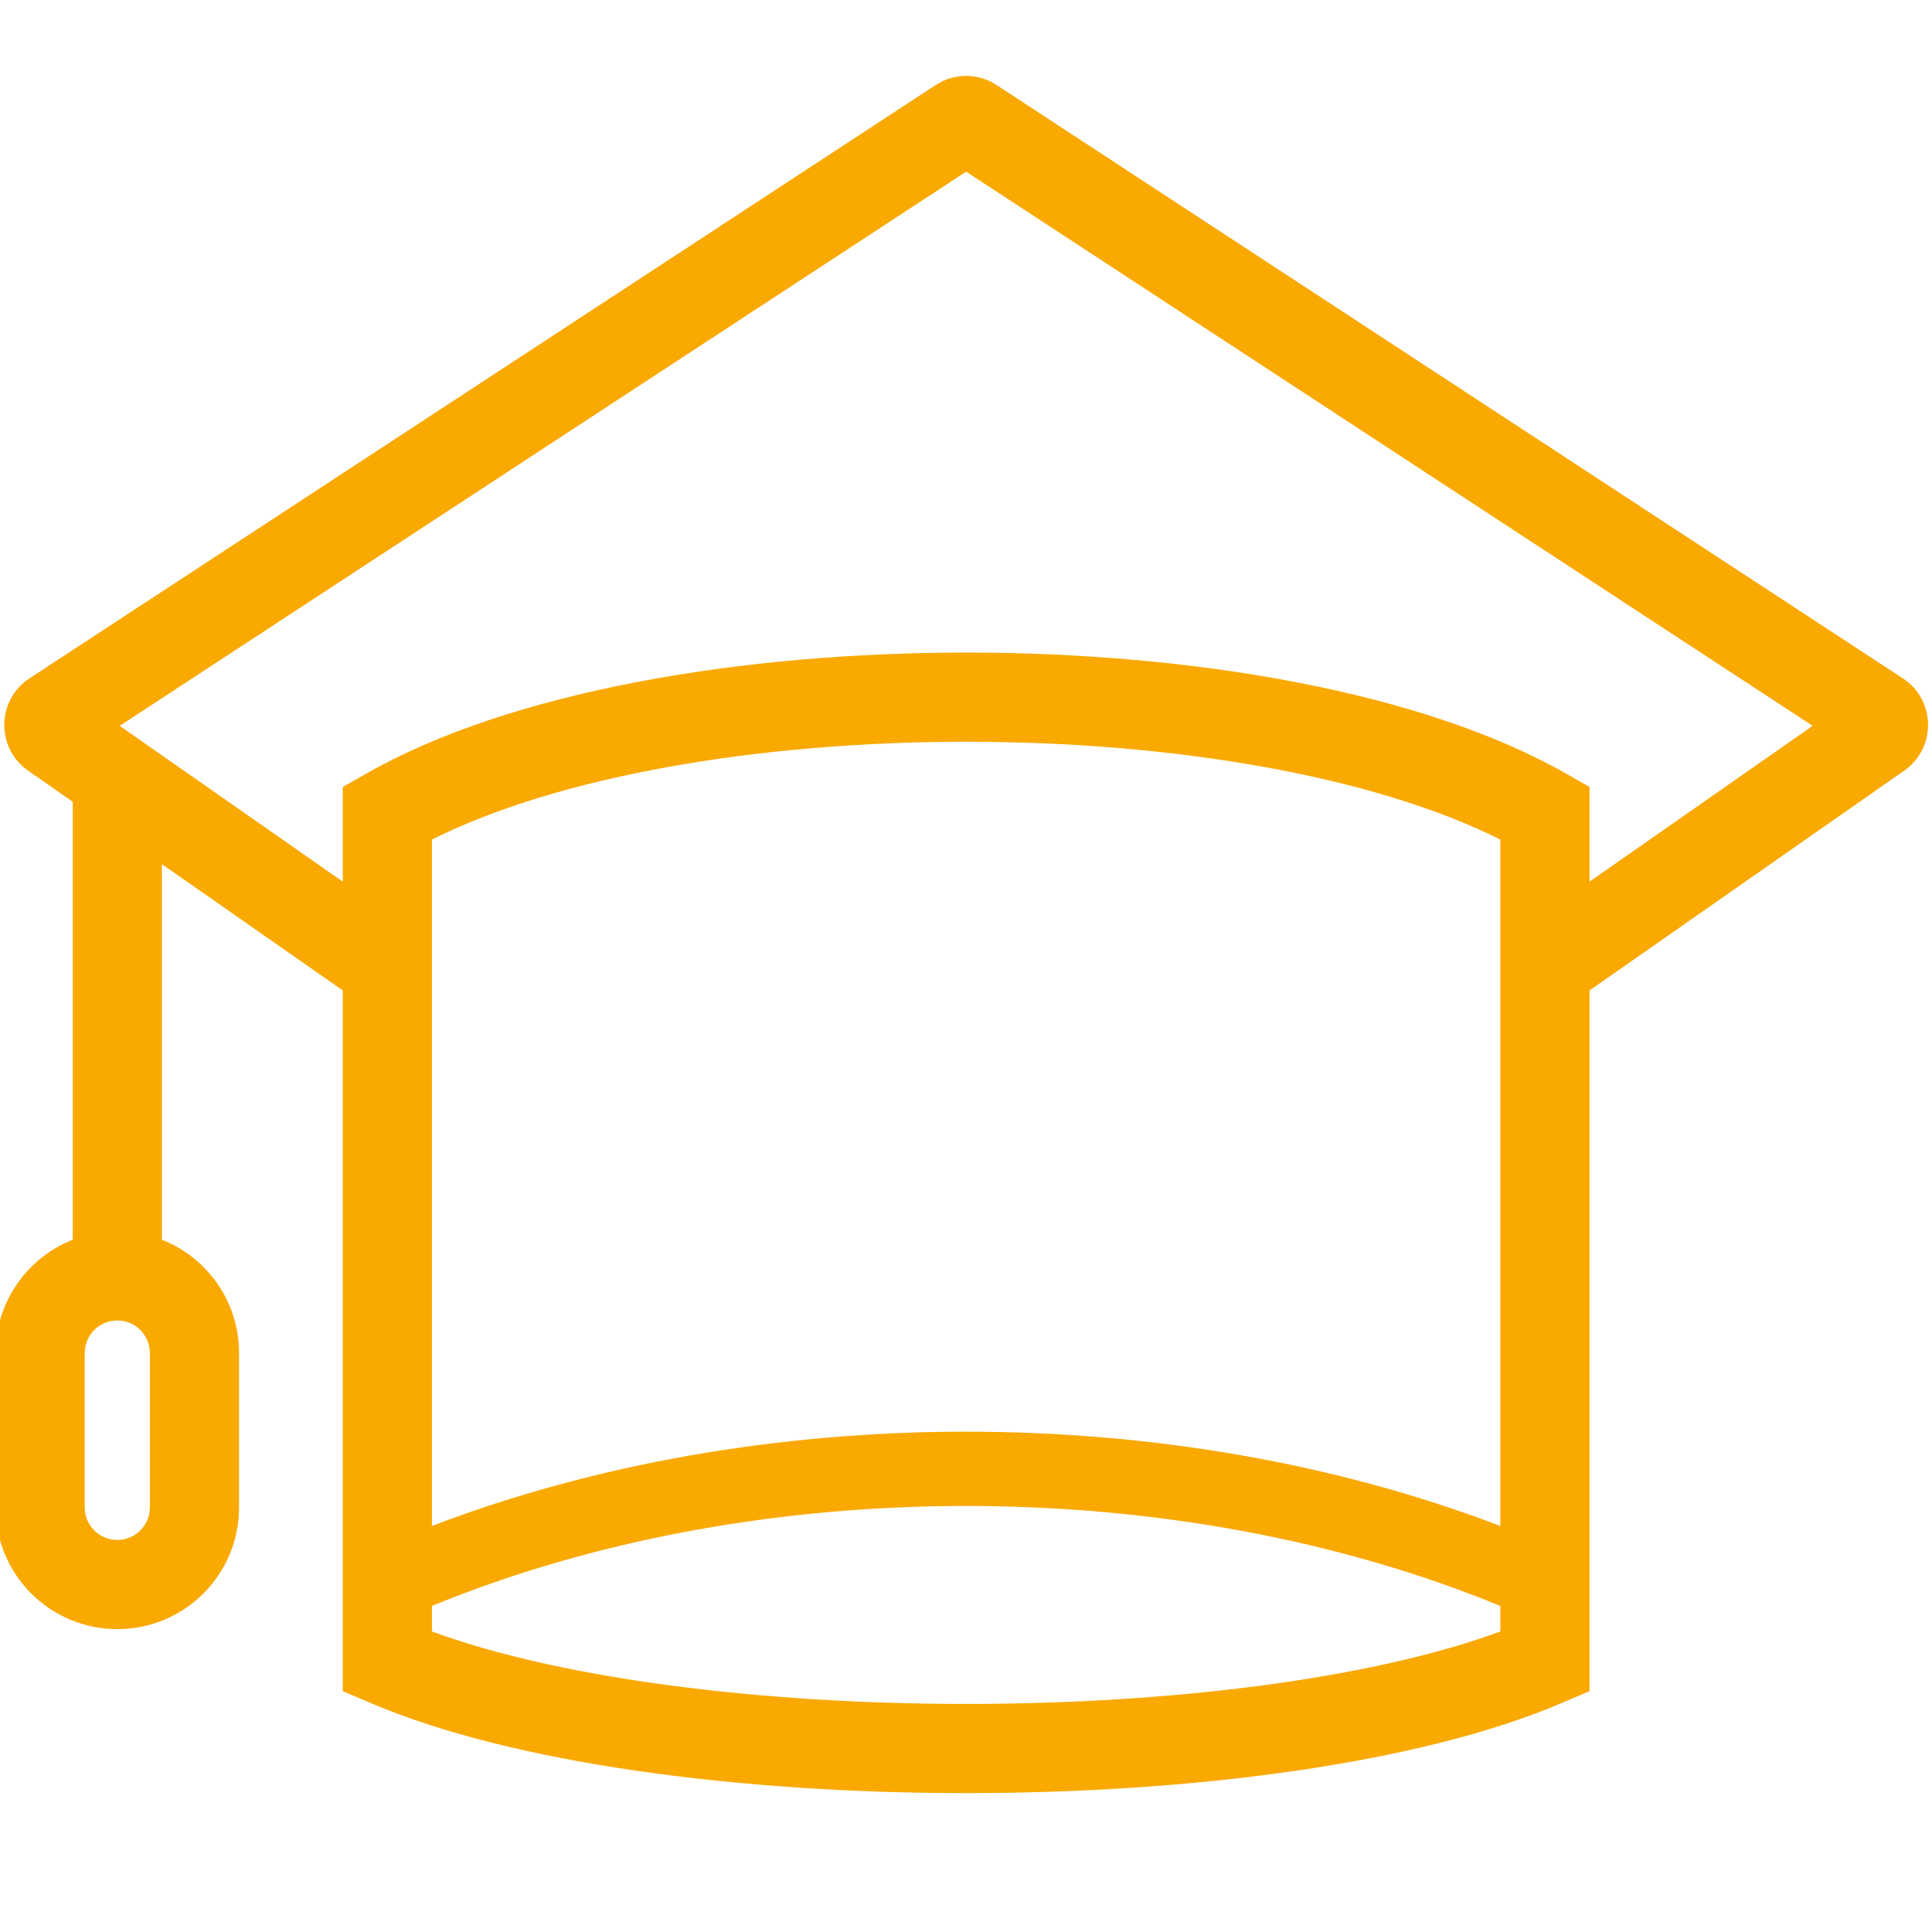 <svg width="26" height="26" viewBox="0 0 26 26" fill="none" xmlns="http://www.w3.org/2000/svg">
<g clip-path="url(#clip0_178_1124)">
<path fill-rule="evenodd" clip-rule="evenodd" d="M1.611 9.768L13.002 2.31L24.394 9.768L21.391 11.865V11.851V11.827V11.803V11.779V11.755V11.732V11.708V11.685V11.661V11.638V11.615V11.592V11.569V11.546V11.523V11.5V11.477V11.454V11.432V11.409V11.387V11.365V11.343V11.32V11.299V11.277V11.255V11.233V11.211V11.19V11.168V11.147V11.126V11.105V11.084V11.063V11.042V11.021V11.001V10.98V10.96V10.939V10.591L21.089 10.418C19.137 9.303 16.028 8.782 13.002 8.782C9.977 8.782 6.867 9.303 4.916 10.418L4.613 10.591V10.939V11.865L1.611 9.768ZM4.613 13.329L2.179 11.629V16.684C2.787 16.923 3.217 17.516 3.217 18.209V20.286C3.217 21.191 2.484 21.924 1.579 21.924C0.674 21.924 -0.06 21.191 -0.06 20.286V18.209C-0.06 17.516 0.371 16.923 0.979 16.684V10.79L0.378 10.371C-0.057 10.067 -0.047 9.42 0.397 9.129L12.591 1.145C12.841 0.981 13.164 0.981 13.413 1.145L25.608 9.129C26.052 9.42 26.061 10.067 25.626 10.371L21.391 13.329V13.334V13.362V13.39V13.418V13.445V13.473V13.501V13.529V13.557V13.585V13.614V13.642V13.67V13.698V13.727V13.755V13.783V13.812V13.84V13.869V13.897V13.926V13.954V13.983V14.012V14.04V14.069V14.098V14.127V14.156V14.185V14.213V14.242V14.271V14.3V14.329V14.359V14.388V14.417V14.446V14.475V14.504V14.534V14.563V14.592V14.621V14.651V14.68V14.71V14.739V14.768V14.798V14.827V14.857V14.886V14.916V14.945V14.975V15.004V15.034V15.063V15.093V15.123V15.152V15.182V15.212V15.241V15.271V15.301V15.331V15.36V15.39V15.42V15.449V15.479V15.509V15.539V15.569V15.598V15.628V15.658V15.688V15.717V15.747V15.777V15.807V15.837V15.866V15.896V15.926V15.956V15.986V16.015V16.045V16.075V16.105V16.135V16.164V16.194V16.224V16.254V16.283V16.313V16.343V16.373V16.402V16.432V16.462V16.491V16.521V16.551V16.58V16.61V16.64V16.669V16.699V16.729V16.758V16.788V16.817V16.847V16.876V16.906V16.935V16.965V16.994V17.023V17.053V17.082V17.111V17.141V17.17V17.199V17.228V17.258V17.287V17.316V17.345V17.374V17.403V17.432V17.461V17.49V17.519V17.548V17.577V17.606V17.635V17.663V17.692V17.721V17.75V17.778V17.807V17.835V17.864V17.892V17.921V17.949V17.978V18.006V18.034V18.062V18.091V18.119V18.147V18.175V18.203V18.231V18.259V18.287V18.315V18.343V18.37V18.398V18.426V18.453V18.481V18.509V18.536V18.563V18.591V18.618V18.645V18.672V18.7V18.727V18.754V18.781V18.808V18.835V18.861V18.888V18.915V18.942V18.968V18.995V19.021V19.047V19.074V19.1V19.126V19.152V19.178V19.204V19.23V19.256V19.282V19.308V19.334V19.359V19.385V19.41V19.436V19.461V19.486V19.512V19.537V19.562V19.587V19.612V19.636V19.661V19.686V19.71V19.735V19.759V19.784V19.808V19.832V19.857V19.881V19.904V19.928V19.952V19.976V20V20.023V20.047V20.07V20.093V20.117V20.14V20.163V20.186V20.209V20.232V20.254V20.277V20.299V20.322V20.344V20.366V20.389V20.411V20.433V20.454V20.476V20.498V20.52V20.541V20.562V20.584V20.605V20.626V20.647V20.668V20.689V20.71V20.73V20.751V20.771V20.791V20.812V20.832V20.852V20.872V20.892V20.911V20.931V20.95V20.97V20.989V21.008V21.027V21.046V21.065V21.084V21.102V21.121V21.139V21.157V21.175V21.193V21.211V21.229V21.247V21.264V21.282V21.299V21.316V21.333V21.35V21.367V21.384V21.401V21.417V21.433V21.45V21.466V21.482V21.498V21.514V21.529V21.545V21.56V21.575V21.59V21.605V21.62V21.635V21.649V21.664V21.678V21.692V21.707V21.721V21.734V21.748V21.762V21.775V21.788V21.801V21.814V21.827V21.84V21.853V21.865V21.877V21.89V21.902V21.913V21.925V21.937V21.948V21.96V21.971V21.982V21.993V22.003V22.014V22.024V22.035V22.045V22.055V22.065V22.075V22.084V22.093V22.103V22.112V22.121V22.13V22.138V22.147V22.155V22.163V22.171V22.179V22.187V22.194V22.202V22.209V22.216V22.223V22.23V22.236V22.243V22.249V22.255V22.261V22.267V22.273V22.278V22.283V22.288V22.294V22.298V22.303V22.307V22.312V22.316V22.32V22.324V22.327V22.331V22.334V22.337V22.34V22.343V22.345V22.348V22.35V22.352V22.354V22.356V22.357V22.358V22.36V22.361V22.361V22.362V22.363V22.363L20.791 22.363H21.391V22.759L21.027 22.914C19.098 23.741 16.014 24.131 13.002 24.131C9.99 24.131 6.907 23.741 4.977 22.914L4.613 22.759V22.363V13.329ZM20.191 21.956V21.948V21.937V21.925V21.913V21.902V21.89V21.877V21.865V21.853V21.84V21.827V21.814V21.801V21.788V21.775V21.762V21.748V21.734V21.721V21.707V21.692V21.678V21.664V21.649V21.635V21.62V21.612C15.828 19.818 10.177 19.818 5.813 21.612V21.956C7.548 22.593 10.244 22.931 13.002 22.931C15.761 22.931 18.457 22.593 20.191 21.956ZM20.191 20.52V20.536C15.769 18.844 10.235 18.844 5.813 20.536V11.299C7.524 10.44 10.226 9.982 13.002 9.982C15.779 9.982 18.48 10.44 20.191 11.299V11.299V11.32V11.343V11.365V11.387V11.409V11.432V11.454V11.477V11.5V11.523V11.546V11.569V11.592V11.615V11.638V11.661V11.685V11.708V11.732V11.755V11.779V11.803V11.827V11.851V11.875V11.899V11.924V11.948V11.972V11.997V12.021V12.046V12.071V12.095V12.12V12.145V12.17V12.195V12.22V12.245V12.271V12.296V12.322V12.347V12.373V12.398V12.424V12.45V12.476V12.502V12.527V12.553V12.58V12.606V12.632V12.658V12.685V12.711V12.738V12.764V12.791V12.817V12.844V12.871V12.898V12.925V12.951V12.978V13.005V13.033V13.06V13.087V13.114V13.142V13.169V13.196V13.224V13.251V13.279V13.307V13.334V13.362V13.39V13.418V13.445V13.473V13.501V13.529V13.557V13.585V13.614V13.642V13.67V13.698V13.727V13.755V13.783V13.812V13.84V13.869V13.897V13.926V13.954V13.983V14.012V14.04V14.069V14.098V14.127V14.156V14.185V14.213V14.242V14.271V14.3V14.329V14.359V14.388V14.417V14.446V14.475V14.504V14.534V14.563V14.592V14.621V14.651V14.68V14.71V14.739V14.768V14.798V14.827V14.857V14.886V14.916V14.945V14.975V15.004V15.034V15.063V15.093V15.123V15.152V15.182V15.212V15.241V15.271V15.301V15.331V15.36V15.39V15.42V15.449V15.479V15.509V15.539V15.569V15.598V15.628V15.658V15.688V15.717V15.747V15.777V15.807V15.837V15.866V15.896V15.926V15.956V15.986V16.015V16.045V16.075V16.105V16.135V16.164V16.194V16.224V16.254V16.283V16.313V16.343V16.373V16.402V16.432V16.462V16.491V16.521V16.551V16.58V16.61V16.64V16.669V16.699V16.729V16.758V16.788V16.817V16.847V16.876V16.906V16.935V16.965V16.994V17.023V17.053V17.082V17.111V17.141V17.17V17.199V17.228V17.258V17.287V17.316V17.345V17.374V17.403V17.432V17.461V17.49V17.519V17.548V17.577V17.606V17.635V17.663V17.692V17.721V17.75V17.778V17.807V17.835V17.864V17.892V17.921V17.949V17.978V18.006V18.034V18.062V18.091V18.119V18.147V18.175V18.203V18.231V18.259V18.287V18.315V18.343V18.37V18.398V18.426V18.453V18.481V18.509V18.536V18.563V18.591V18.618V18.645V18.672V18.7V18.727V18.754V18.781V18.808V18.835V18.861V18.888V18.915V18.942V18.968V18.995V19.021V19.047V19.074V19.1V19.126V19.152V19.178V19.204V19.23V19.256V19.282V19.308V19.334V19.359V19.385V19.41V19.436V19.461V19.486V19.512V19.537V19.562V19.587V19.612V19.636V19.661V19.686V19.71V19.735V19.759V19.784V19.808V19.832V19.857V19.881V19.904V19.928V19.952V19.976V20V20.023V20.047V20.07V20.093V20.117V20.14V20.163V20.186V20.209V20.232V20.254V20.277V20.299V20.322V20.344V20.366V20.389V20.411V20.433V20.454V20.476V20.498V20.52ZM1.579 17.77C1.336 17.77 1.14 17.967 1.14 18.209V20.286C1.14 20.528 1.336 20.724 1.579 20.724C1.821 20.724 2.017 20.528 2.017 20.286V18.209C2.017 17.967 1.821 17.77 1.579 17.77Z" fill="#FAA900"/>
</g>
<defs>
<clipPath id="clip0_178_1124">
<rect width="26" height="26" fill="white"/>
</clipPath>
</defs>
</svg>